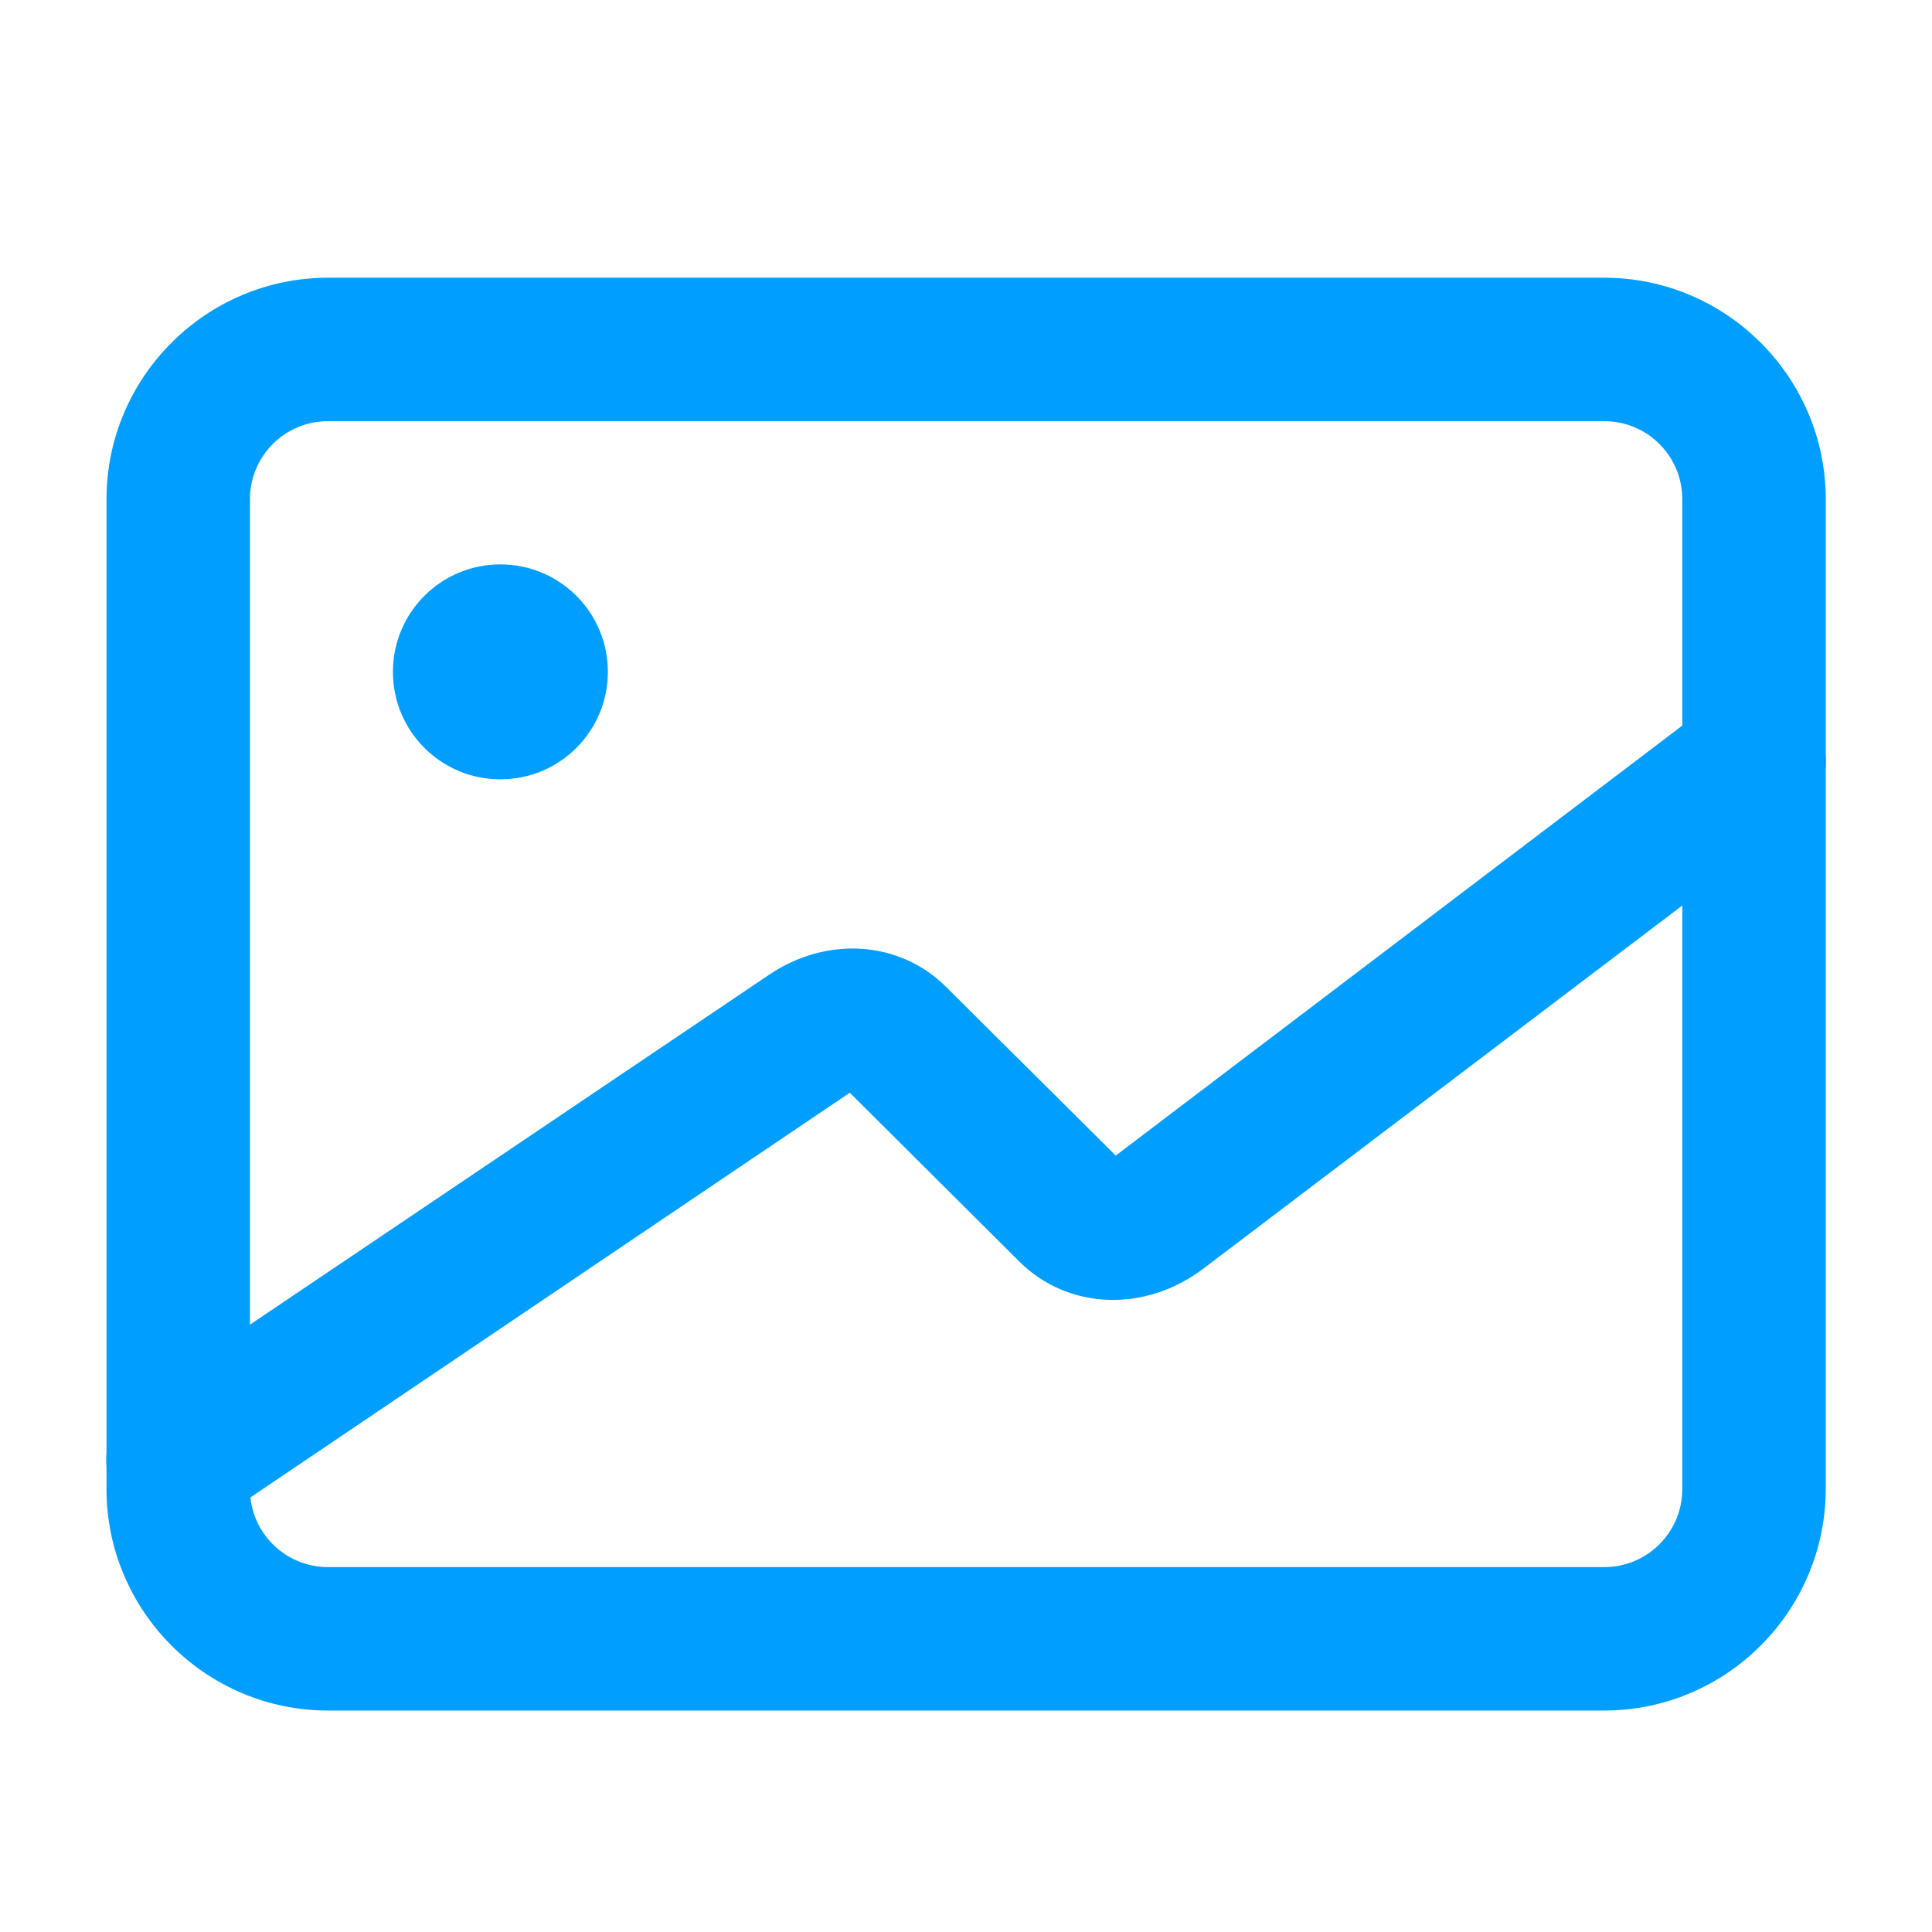 <?xml version="1.0" encoding="utf-8"?>
<!-- Generator: Adobe Illustrator 27.5.0, SVG Export Plug-In . SVG Version: 6.00 Build 0)  -->
<svg version="1.1" id="Calque_1" xmlns="http://www.w3.org/2000/svg" xmlns:xlink="http://www.w3.org/1999/xlink" x="0px" y="0px"
	 viewBox="0 0 800 800" style="enable-background:new 0 0 800 800;" xml:space="preserve">
<style type="text/css">
	.st0{fill:#009EFF;}
</style>
<g id="SVGRepo_bgCarrier">
</g>
<g id="SVGRepo_tracerCarrier">
</g>
<g id="SVGRepo_iconCarrier">
	<path class="st0" d="M664.2,708.3H135.8c-50.5,0-91.7-41.2-91.7-91.7V206.7c0-50.5,41.2-91.7,91.7-91.7h528.5
		c50.5,0,91.7,41.2,91.7,91.7v409.9C755.9,667.2,714.8,708.3,664.2,708.3L664.2,708.3z M135.8,174.4c-17.9,0-32.3,14.5-32.3,32.3
		v409.9c0,17.9,14.5,32.3,32.3,32.3h528.5c17.9,0,32.3-14.5,32.3-32.3V206.7c0-17.9-14.5-32.3-32.3-32.3L135.8,174.4L135.8,174.4z"
		/>
	<path class="st0" d="M73.7,634.1c-9.5,0-18.9-4.6-24.6-13.1c-9.2-13.6-5.6-32,8-41.2l261.4-176.2c23.9-16.1,53.9-14.1,73.1,4.9
		l70.4,70c0.1-0.1,0.3-0.2,0.4-0.3l246-186.7c13.1-9.9,31.6-7.4,41.6,5.7c9.9,13.1,7.4,31.6-5.7,41.6l-246,186.5
		c-24.1,18.3-56,17.1-76.1-2.8l-70.3-70c-0.1,0.1-0.1,0.1-0.2,0.1L90.3,629.1C85.2,632.5,79.4,634.1,73.7,634.1L73.7,634.1z"/>
	<path class="st0" d="M162.7,278.2c0,24.6,19.9,44.5,44.5,44.5s44.5-19.9,44.5-44.5s-19.9-44.5-44.5-44.5S162.7,253.6,162.7,278.2z"
		/>
</g>
</svg>
